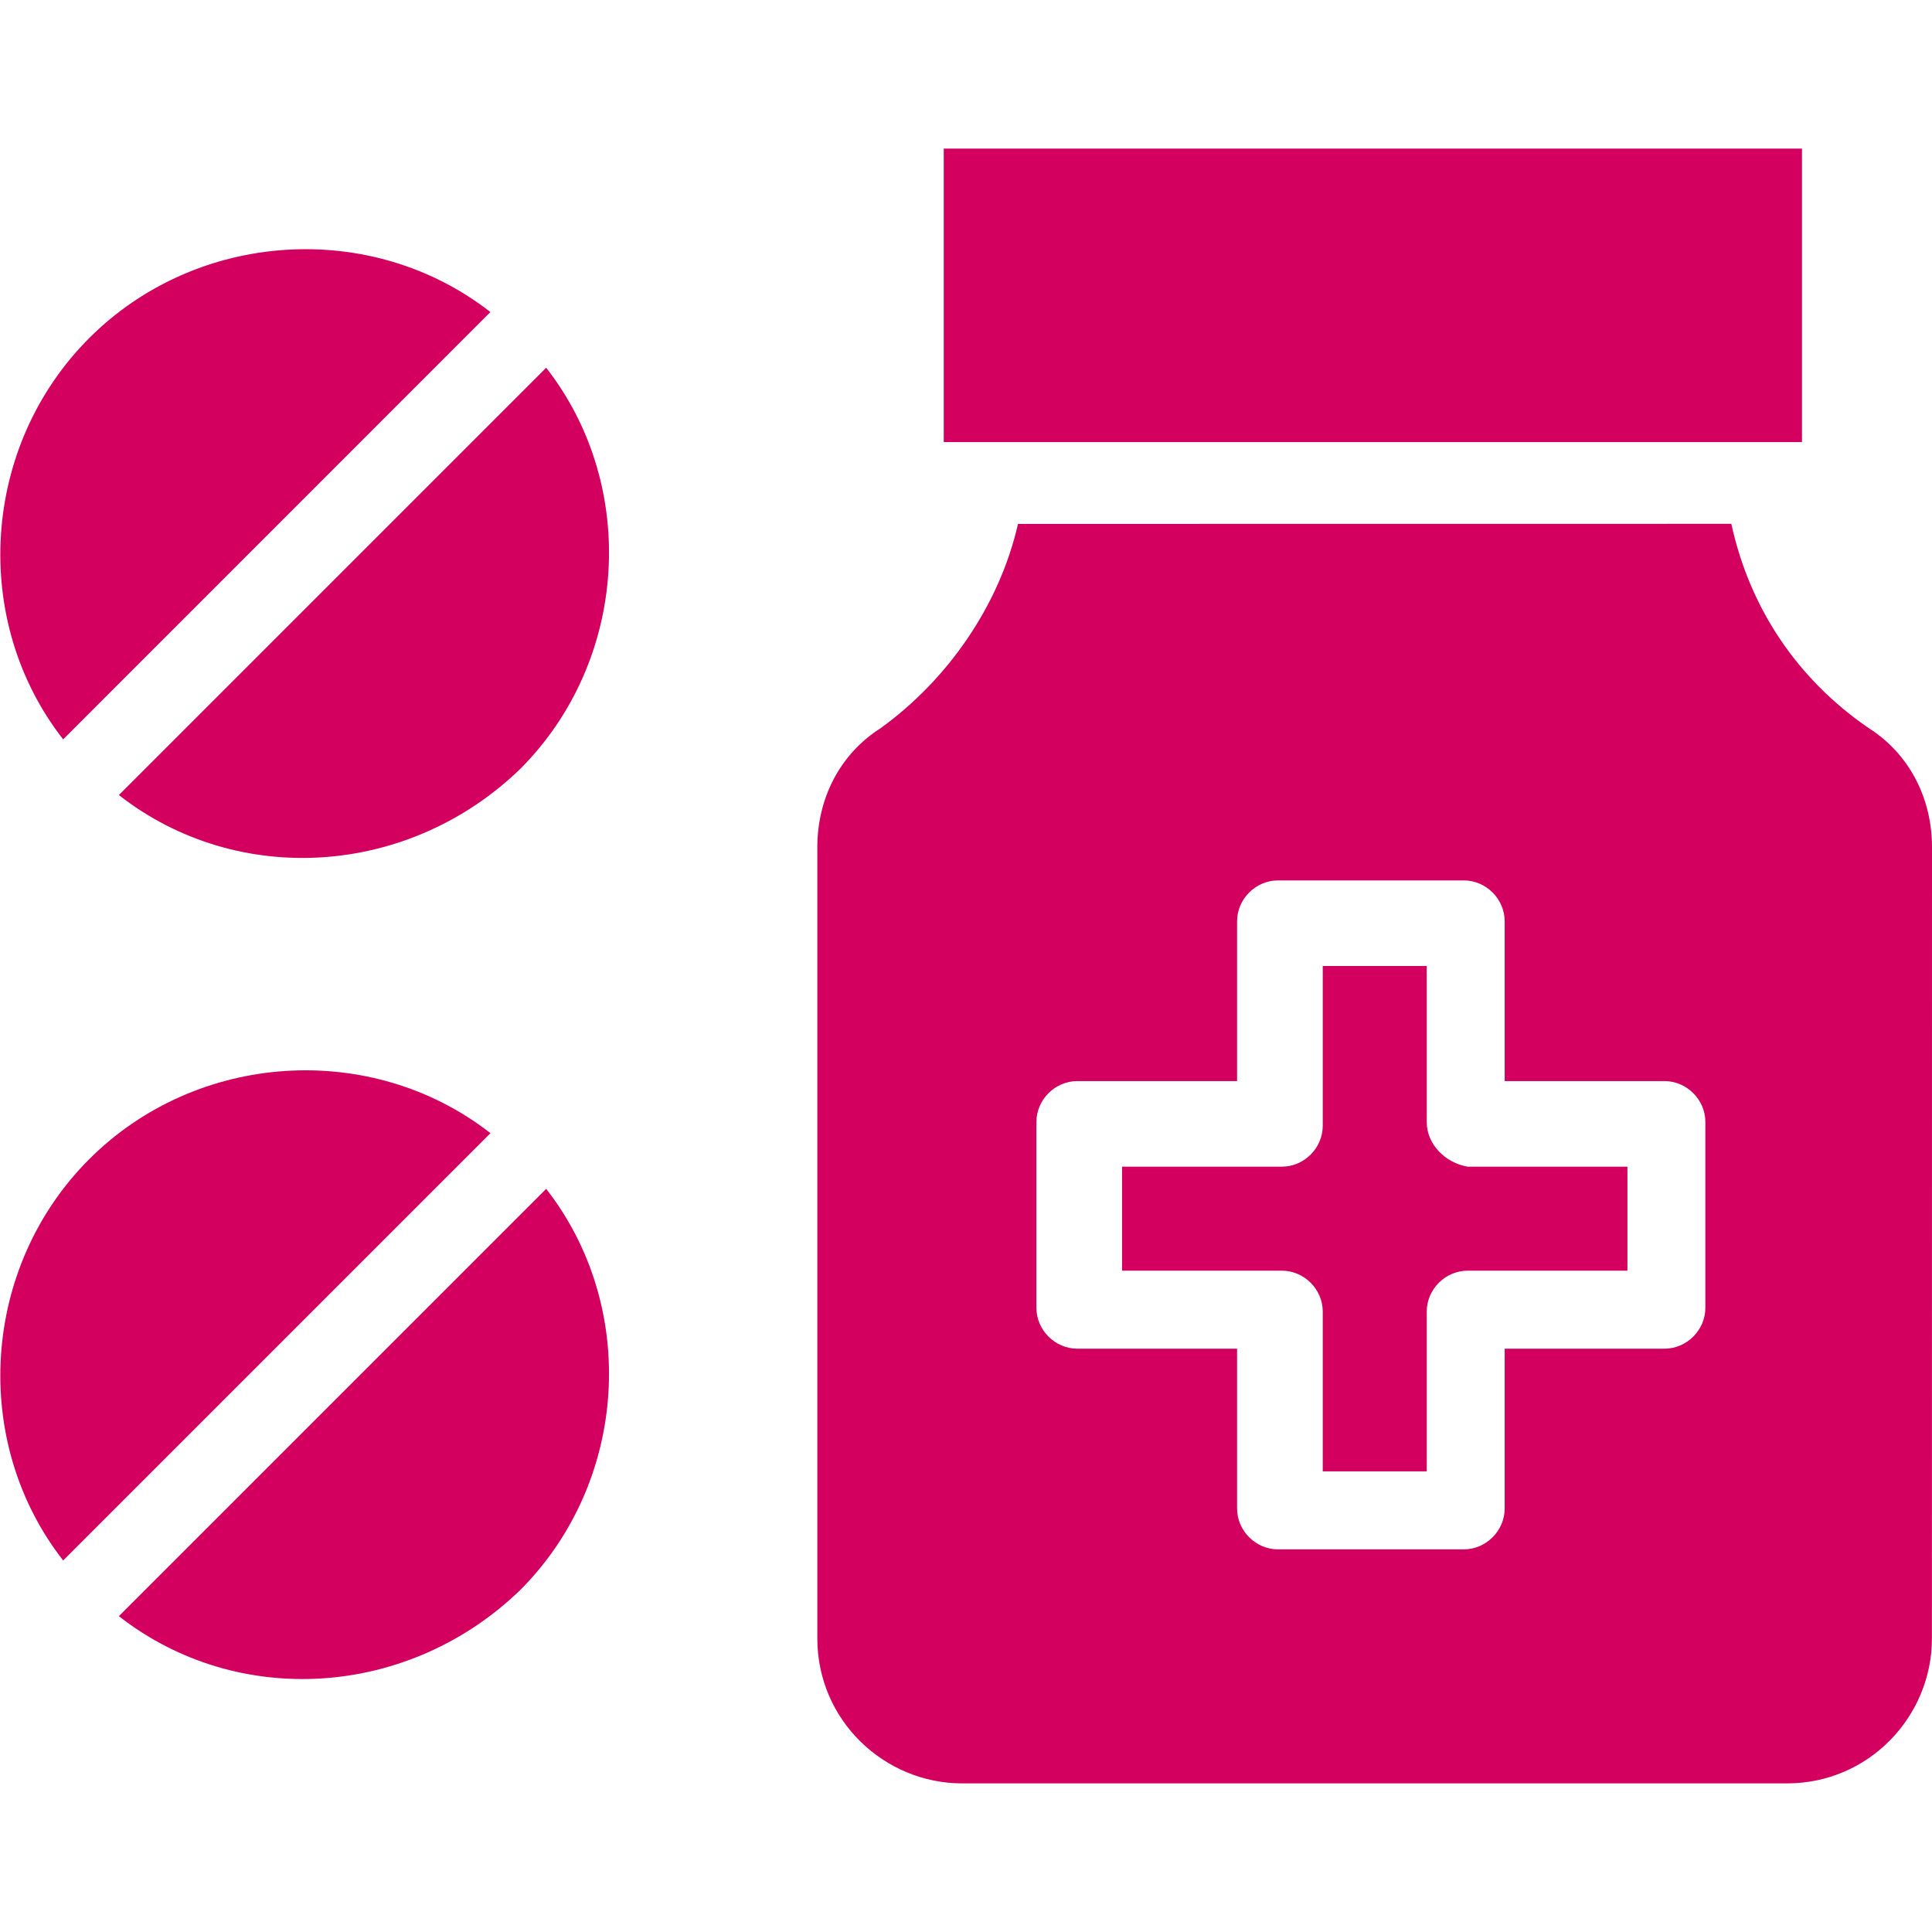 <svg xmlns="http://www.w3.org/2000/svg" fill="#D30060" width="100pt" height="100pt" viewBox="0 0 100 100"><g><path d="m48.848 7.691h44.422v15.191h-44.422z"></path><path d="m4.617 60c-5.578 5.578-6.152 14.617-1.348 20.77l22.117-22.117c-6.156-4.805-15.195-4.231-20.77 1.348z"></path><path d="m6.152 83.652c6.152 4.809 15 4.231 20.77-1.348 5.578-5.578 6.152-14.617 1.348-20.77z"></path><path d="m25.383 16.152c-6.152-4.805-15.191-4.231-20.766 1.348-5.578 5.578-6.152 14.617-1.348 20.77z"></path><path d="m6.152 41.152c6.152 4.809 15 4.231 20.77-1.348 5.578-5.578 6.152-14.617 1.348-20.77z"></path><path d="m73.848 58.078v-8.078h-5.383v8.27c0 1.152-0.961 2.117-2.117 2.117h-8.27v5.383h8.27c1.152 0 2.117 0.961 2.117 2.117v8.27h5.383v-8.27c0-1.152 0.961-2.117 2.117-2.117h8.27v-5.383h-8.27c-1.156-0.195-2.117-1.156-2.117-2.309z"></path><path d="m96.73 37.691c-3.652-2.5-6.152-6.152-7.117-10.578l-36.922 0.004c-0.961 4.231-3.652 8.078-7.117 10.578-2.117 1.348-3.269 3.652-3.269 6.152v40.961c0 4.231 3.461 7.5 7.5 7.5h42.691c4.231 0 7.5-3.461 7.5-7.5l0.004-40.961c0-2.5-1.152-4.809-3.269-6.156zm-8.461 30c0 1.152-0.961 2.117-2.117 2.117h-8.27v8.27c0 1.152-0.961 2.117-2.117 2.117h-9.617c-1.152 0-2.117-0.961-2.117-2.117v-8.27h-8.27c-1.152 0-2.117-0.961-2.117-2.117v-9.617c0-1.152 0.961-2.117 2.117-2.117h8.27v-8.27c0-1.152 0.961-2.117 2.117-2.117h9.617c1.152 0 2.117 0.961 2.117 2.117v8.27h8.27c1.152 0 2.117 0.961 2.117 2.117z"></path></g></svg>